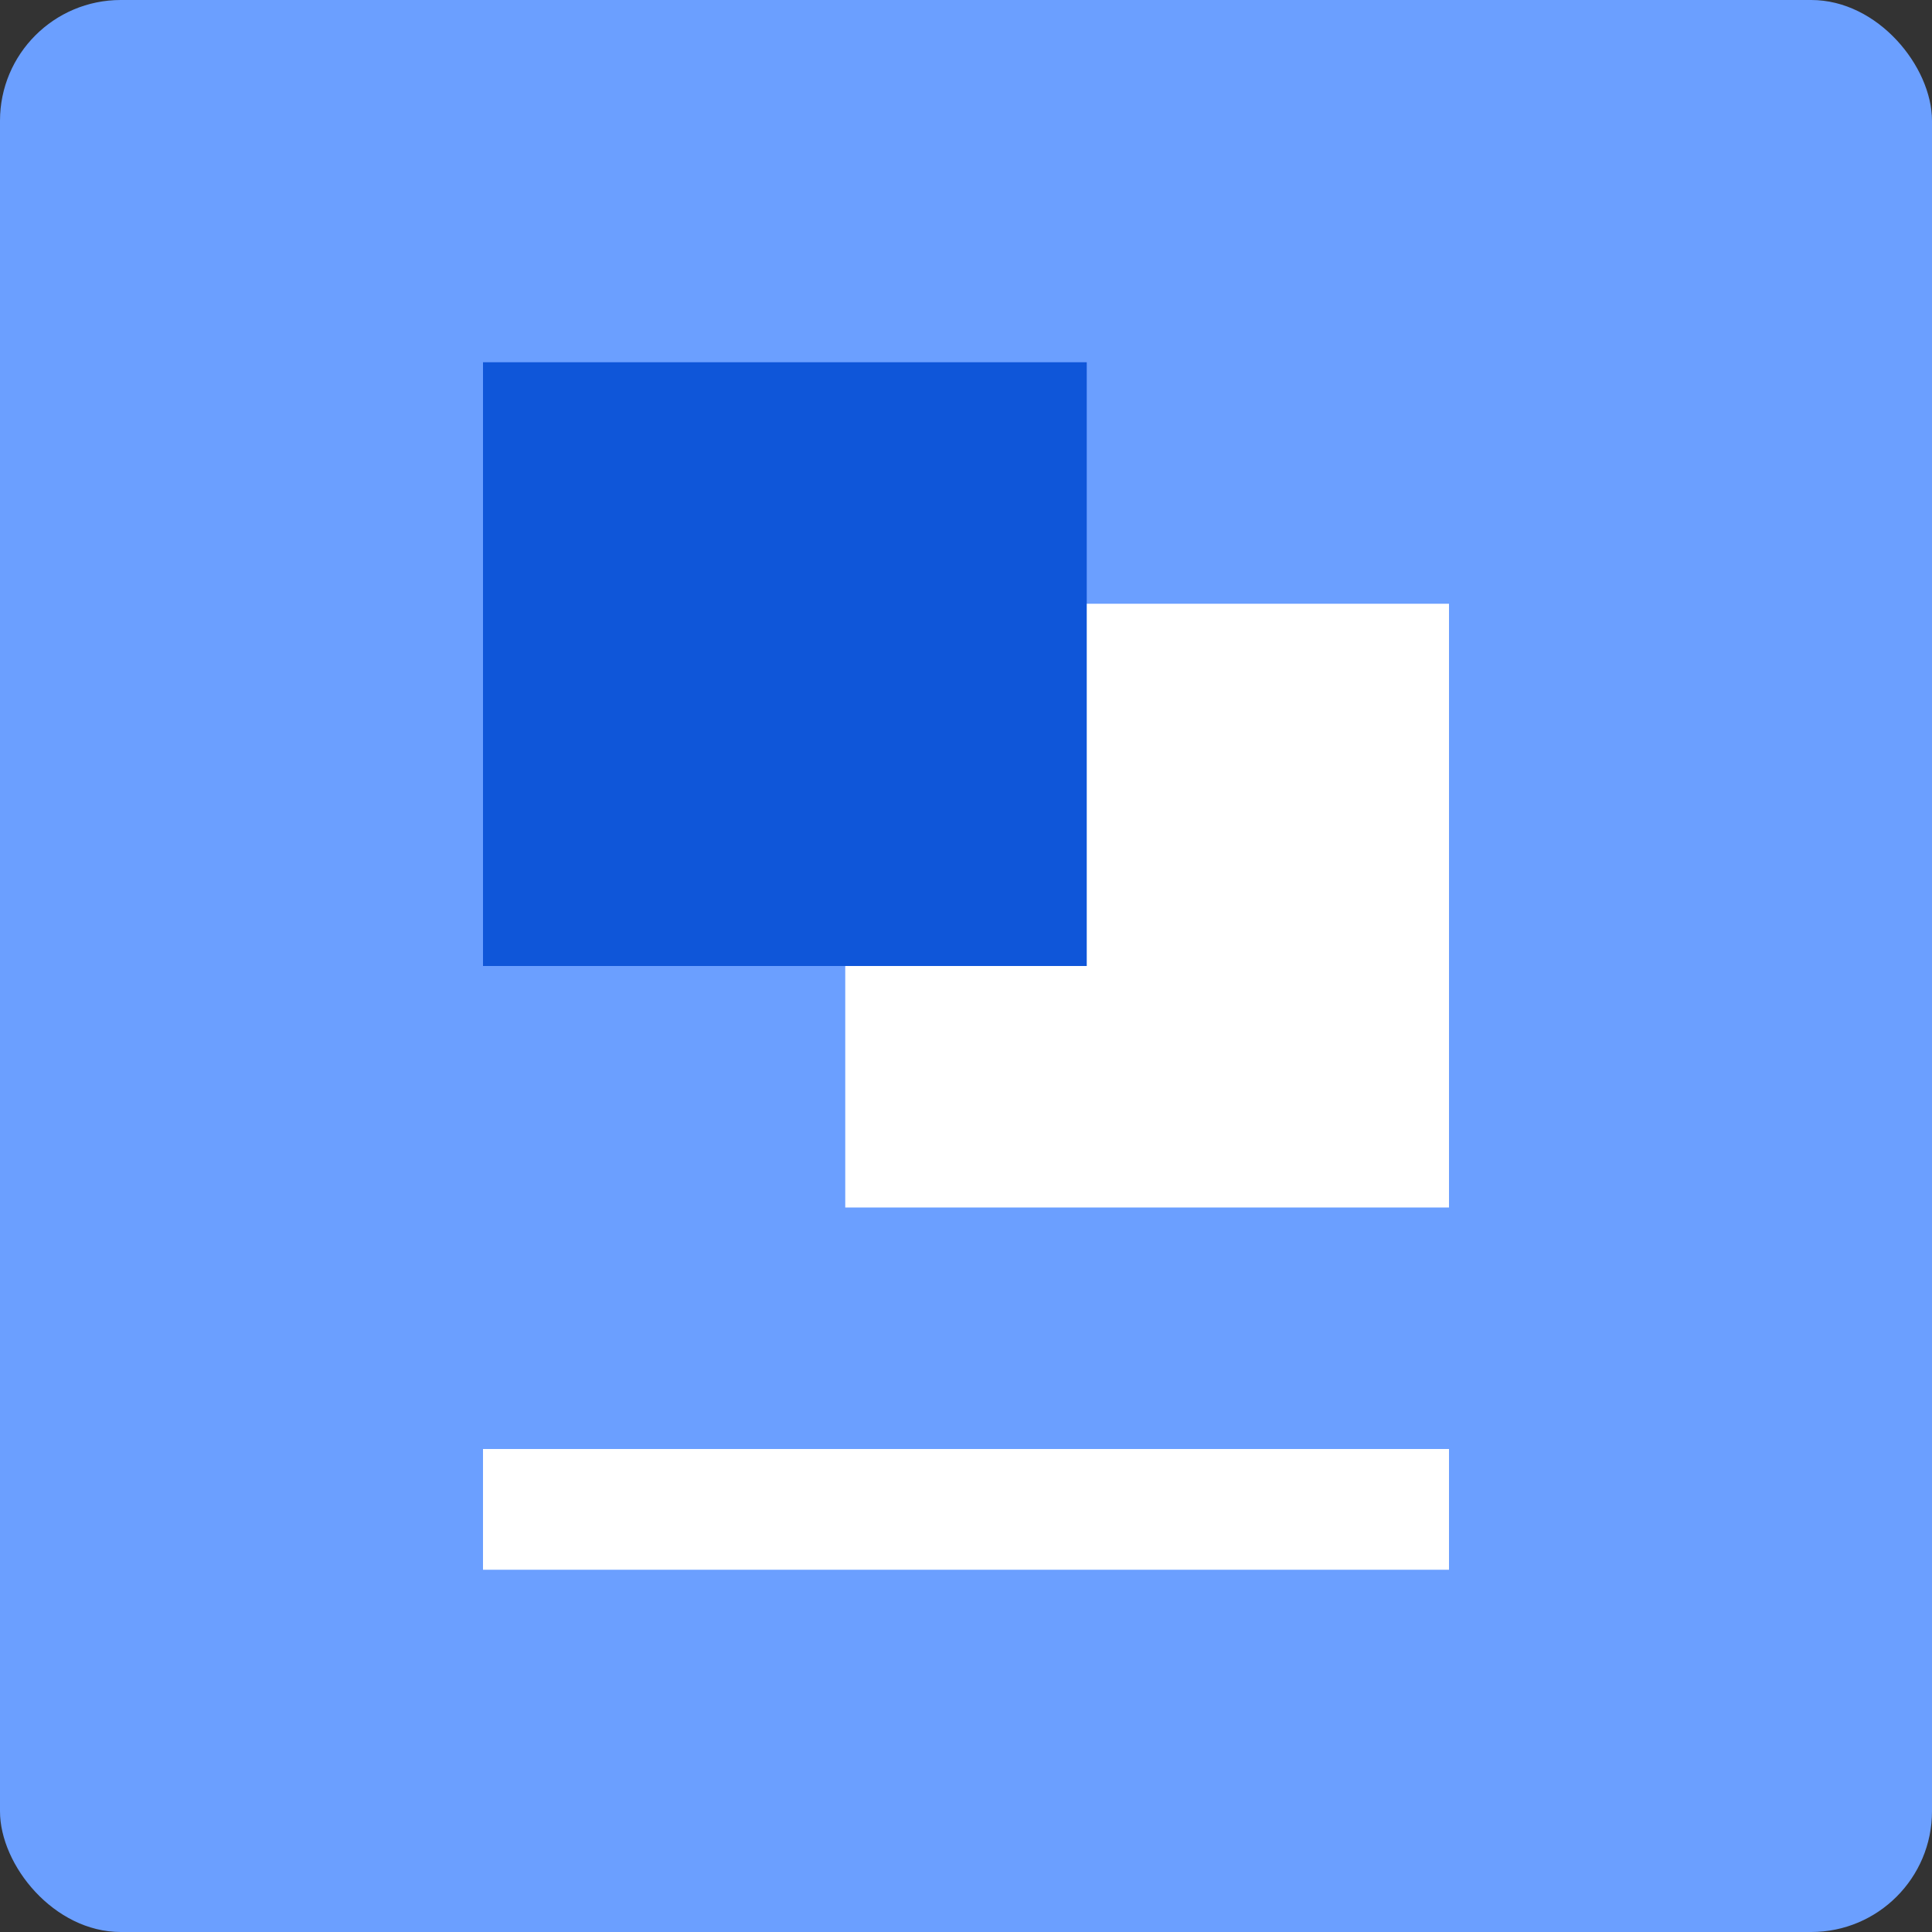 <svg xmlns="http://www.w3.org/2000/svg" width="16" height="16" version="1.1">
 <rect width="100%" height="100%" fill="#333333" stroke="none"/>
 <rect style="fill:#6b9fff" width="16" height="16" x="0" y="0" rx="1" ry="1"/>
 <rect style="fill:#ffffff" width="8" height="1" x="4" y="12"/>
 <rect style="fill:#ffffff" width="5" height="5" x="7" y="5"/>
 <rect style="fill:#0f56d9" width="5" height="5" x="4" y="3"/>
</svg>
